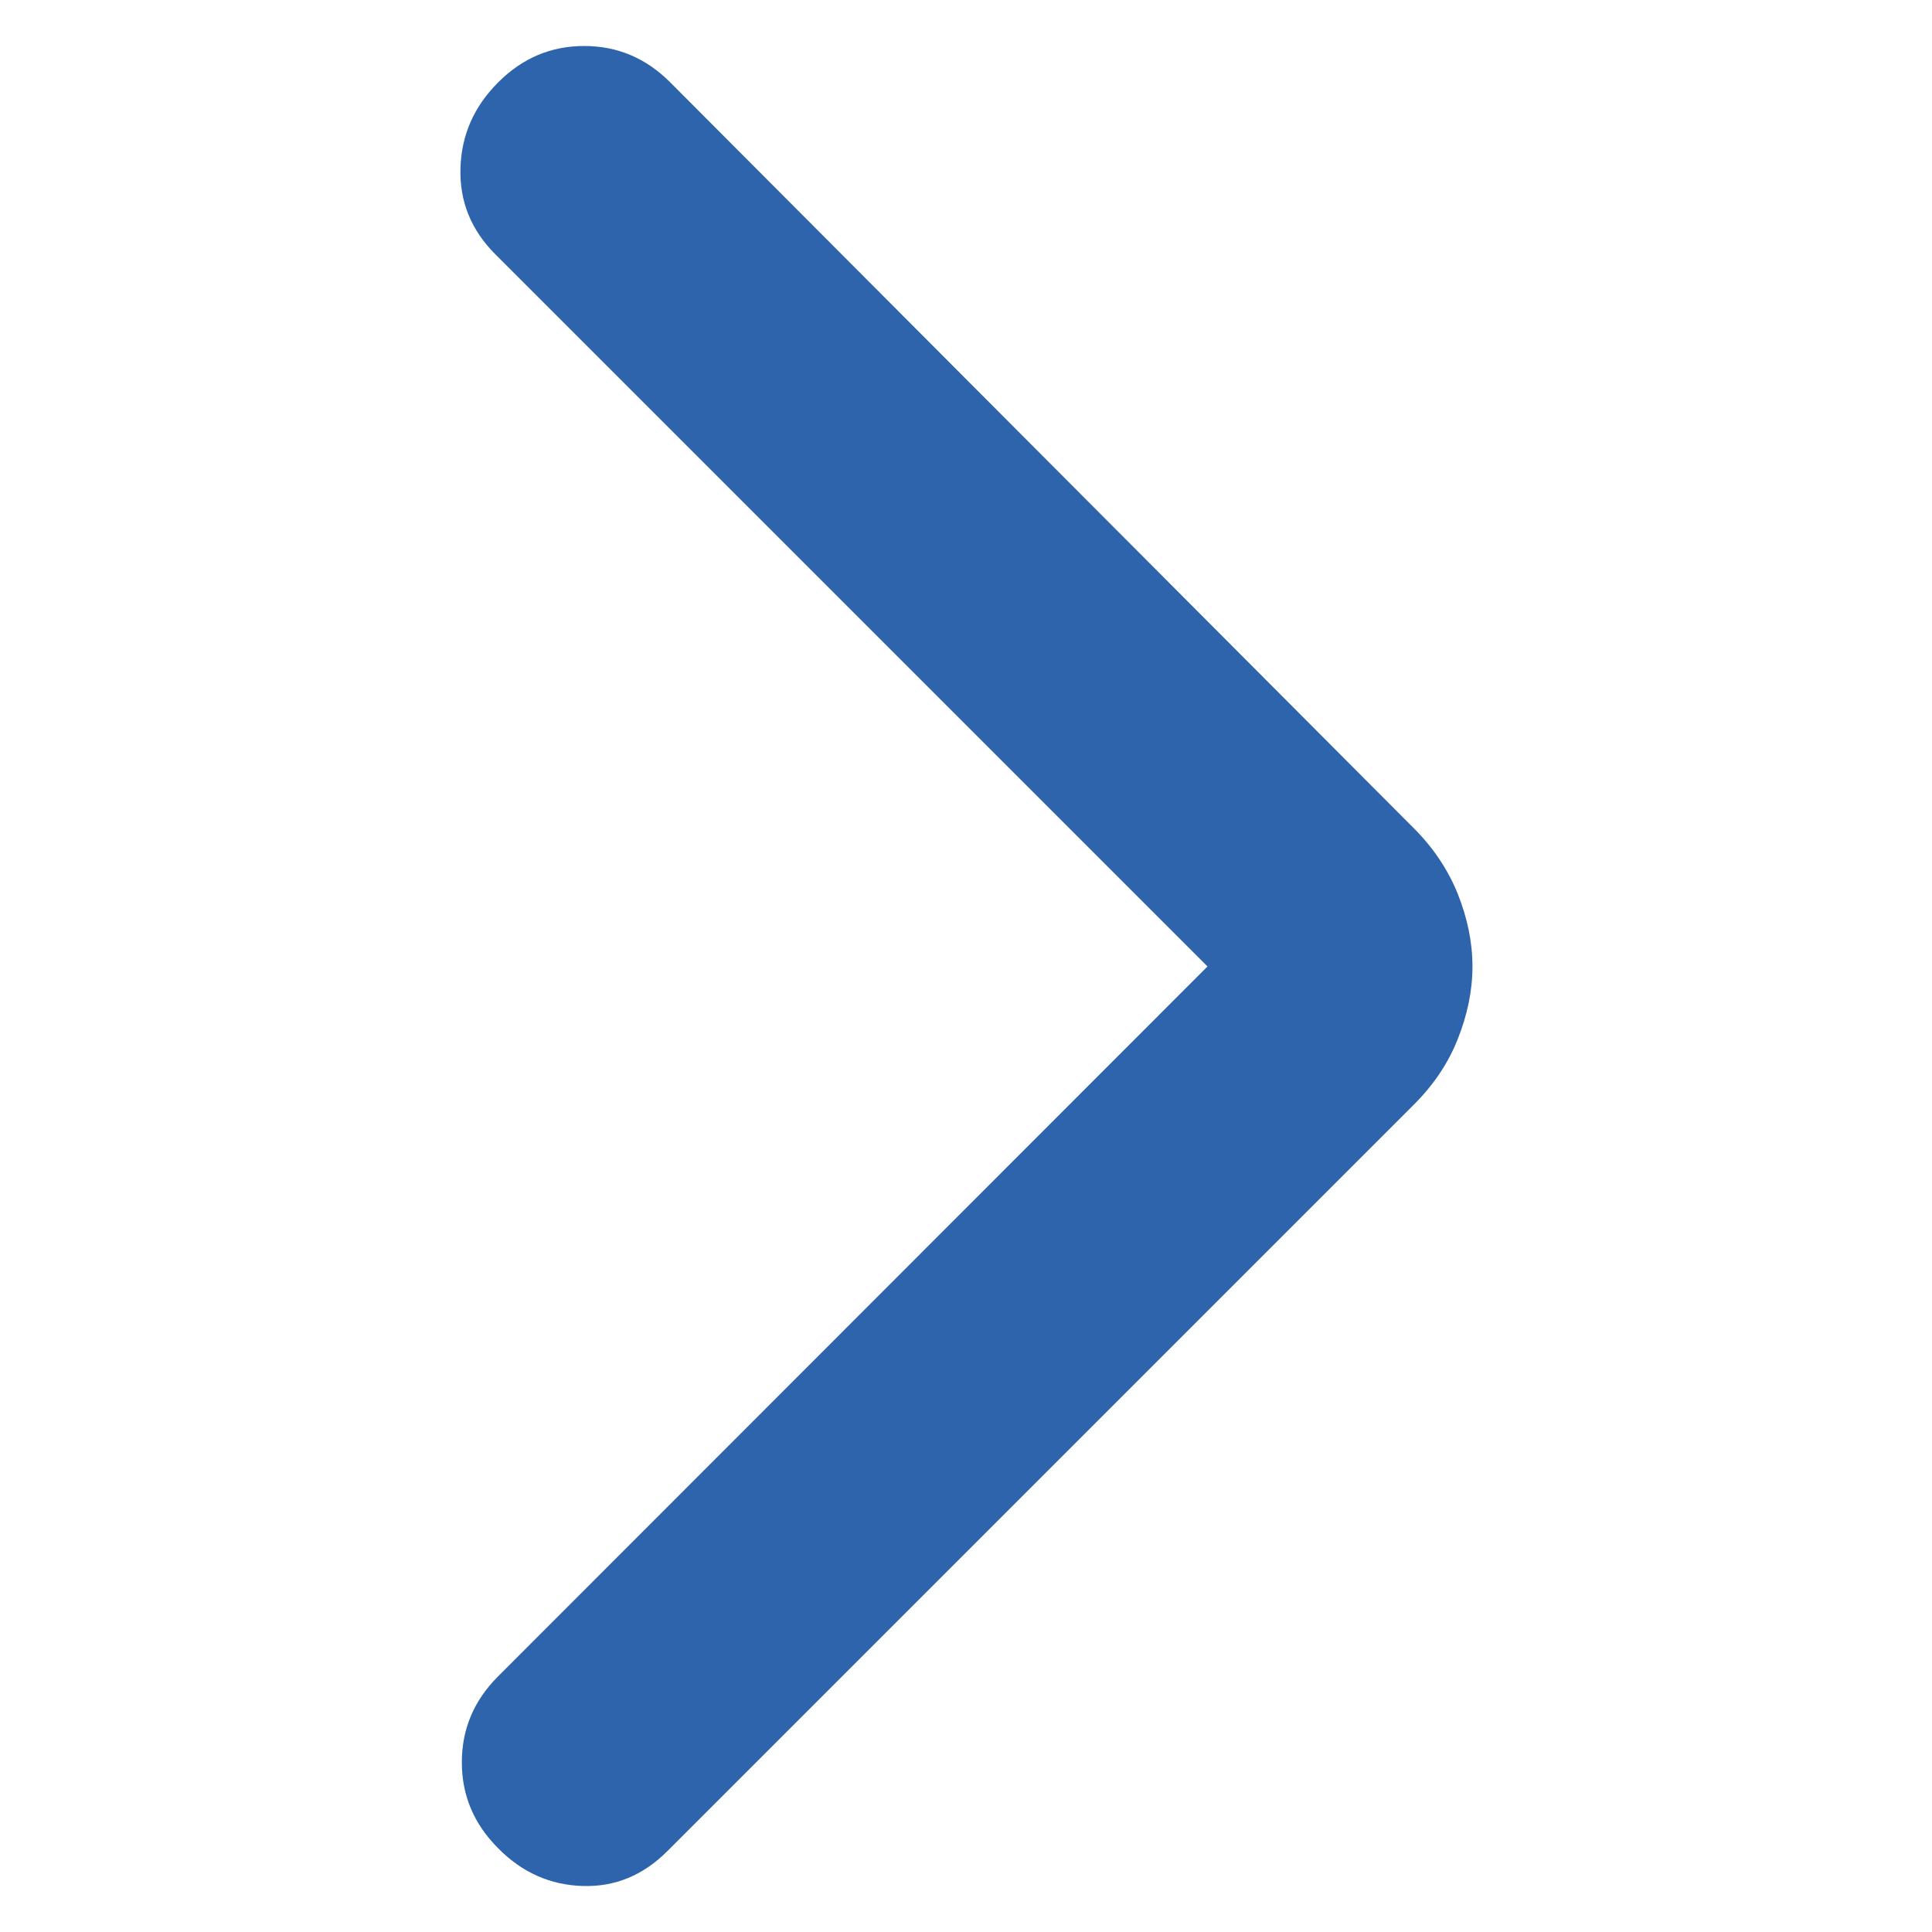 <?xml version="1.0" encoding="utf-8"?>
<!-- Generator: Adobe Illustrator 28.0.0, SVG Export Plug-In . SVG Version: 6.00 Build 0)  -->
<svg version="1.1" id="Layer_1" xmlns="http://www.w3.org/2000/svg" xmlns:xlink="http://www.w3.org/1999/xlink" x="0px" y="0px"
	 viewBox="0 0 420 420" style="enable-background:new 0 0 420 420;" xml:space="preserve">
<style type="text/css">
	.st0{fill:#2D64AC;}
</style>
<g>
	<path class="st0" d="M262.5,210.1L107.7,55.3c-5.3-5.3-7.8-11.5-7.6-18.7c0.2-7.2,2.9-13.4,8.2-18.7c5.3-5.3,11.5-7.9,18.7-7.9
		s13.4,2.6,18.7,7.9l161.7,162.2c4.2,4.2,7.4,9,9.5,14.2c2.1,5.3,3.2,10.5,3.2,15.8s-1.1,10.5-3.2,15.8c-2.1,5.3-5.3,10-9.5,14.2
		L145.1,402.4c-5.3,5.3-11.4,7.8-18.4,7.6c-7-0.2-13.2-2.9-18.4-8.2c-5.3-5.3-7.9-11.5-7.9-18.7s2.6-13.4,7.9-18.7L262.5,210.1z"/>
</g>
</svg>
